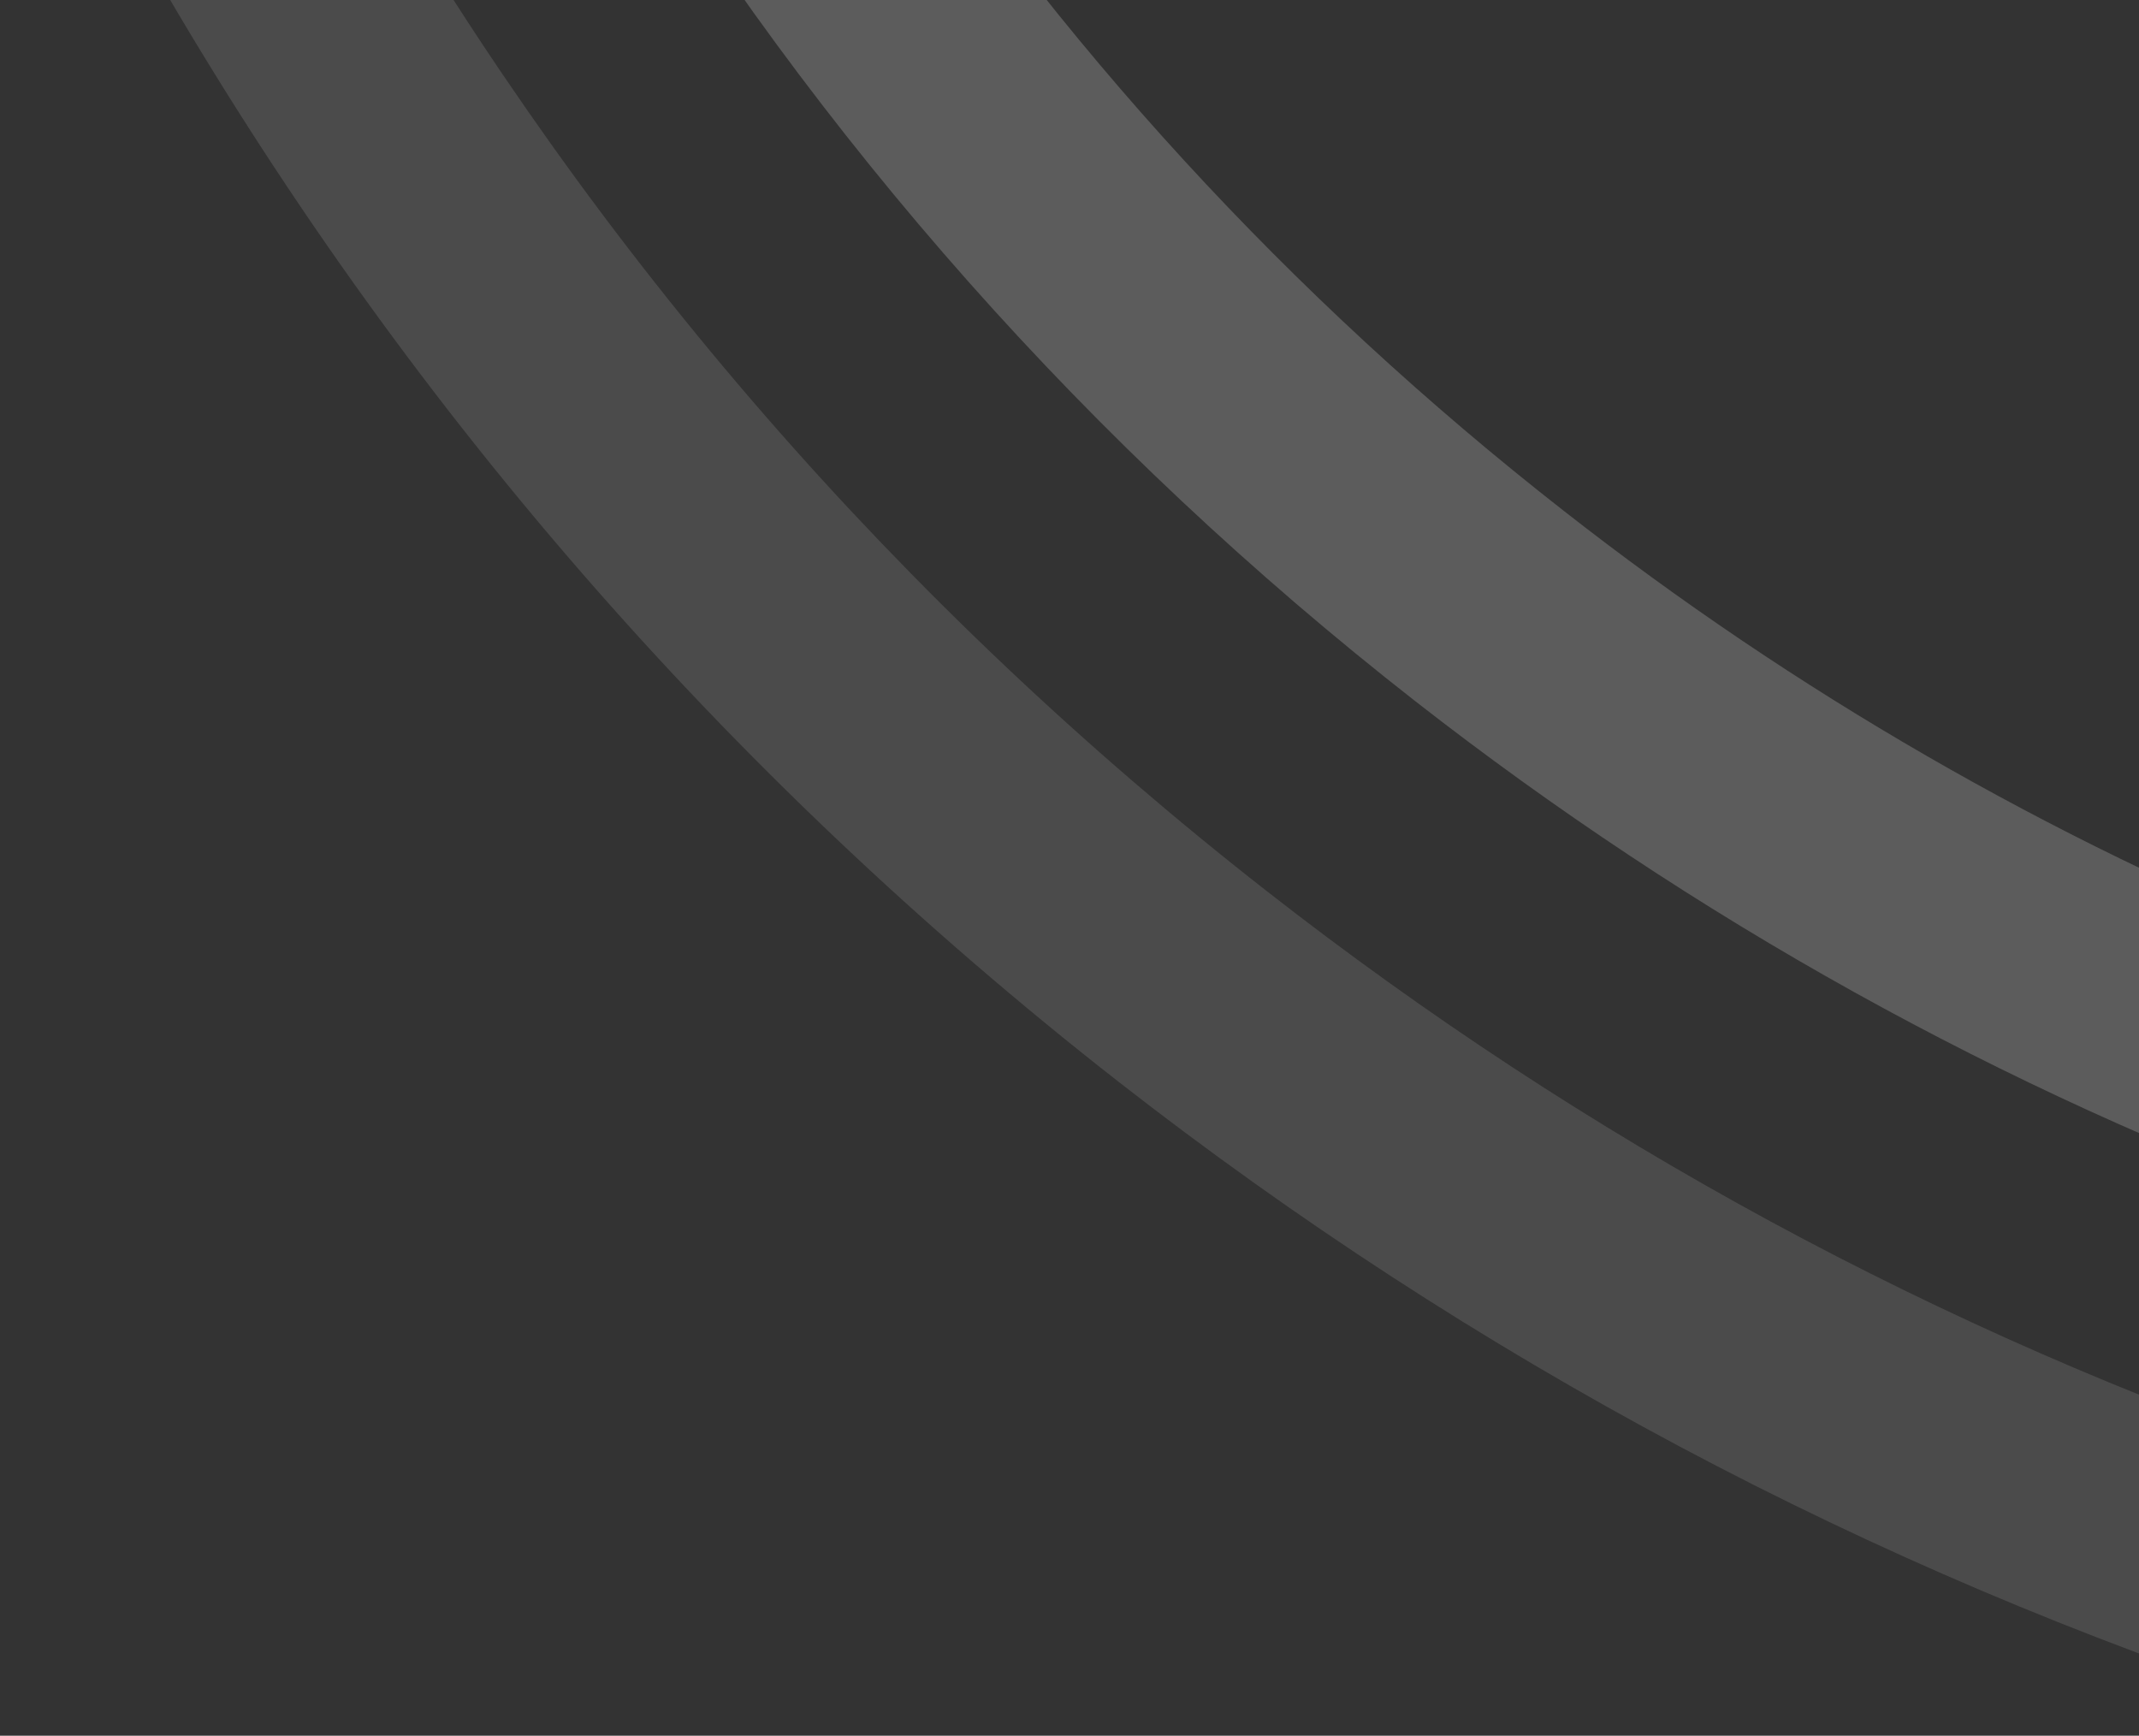 <?xml version="1.0" encoding="utf-8"?>
<!-- Generator: Adobe Illustrator 24.0.3, SVG Export Plug-In . SVG Version: 6.00 Build 0)  -->
<svg version="1.1" id="Layer_1" xmlns="http://www.w3.org/2000/svg" xmlns:xlink="http://www.w3.org/1999/xlink" x="0px" y="0px"
	 viewBox="0 0 1401.3 1137.1" style="enable-background:new 0 0 1401.3 1137.1;" xml:space="preserve">
<rect x="0" y="0" width="1401.3" height="1137.1" fill="#333333" stroke="none"/>
<style type="text/css">
	.st0{opacity:0.12;fill:#FFFFFF;enable-background:new    ;}
	.st1{opacity:0.2;fill:#FFFFFF;enable-background:new    ;}
</style>
<g id="Layer_1_1_">
	<path id="Path_101" class="st0" d="M1502.9,1118.7c7.3-53.6,13.1-107.3,17.3-160.9c-249.4-85-481.1-210.5-690.3-374
		c-240.1-187.6-438.8-416-590.8-679c-49.8,18.2-98,40.4-144.2,66.4c1.7,3.1,3.5,6.1,5.2,9.2c162.4,282.1,375.1,527,632.3,728
		C965.2,890.1,1224,1027.9,1502.9,1118.7z"/>
	<path id="Path_102" class="st1" d="M1527.2,792.7c0.2-57.6-2-115-7.1-172c-177.8-71.5-344.7-167.8-495.6-286
		c-179.3-140.1-332-306.5-455-495.7l-114.7,14.1c-19.3,2.4-38.4,5.3-57.5,8.8c138.8,230.2,316.9,431,529.8,597.4
		C1110,602.1,1311.3,713.9,1527.2,792.7z"/>
</g>
<g id="Layer_2_1_">
</g>
</svg>
